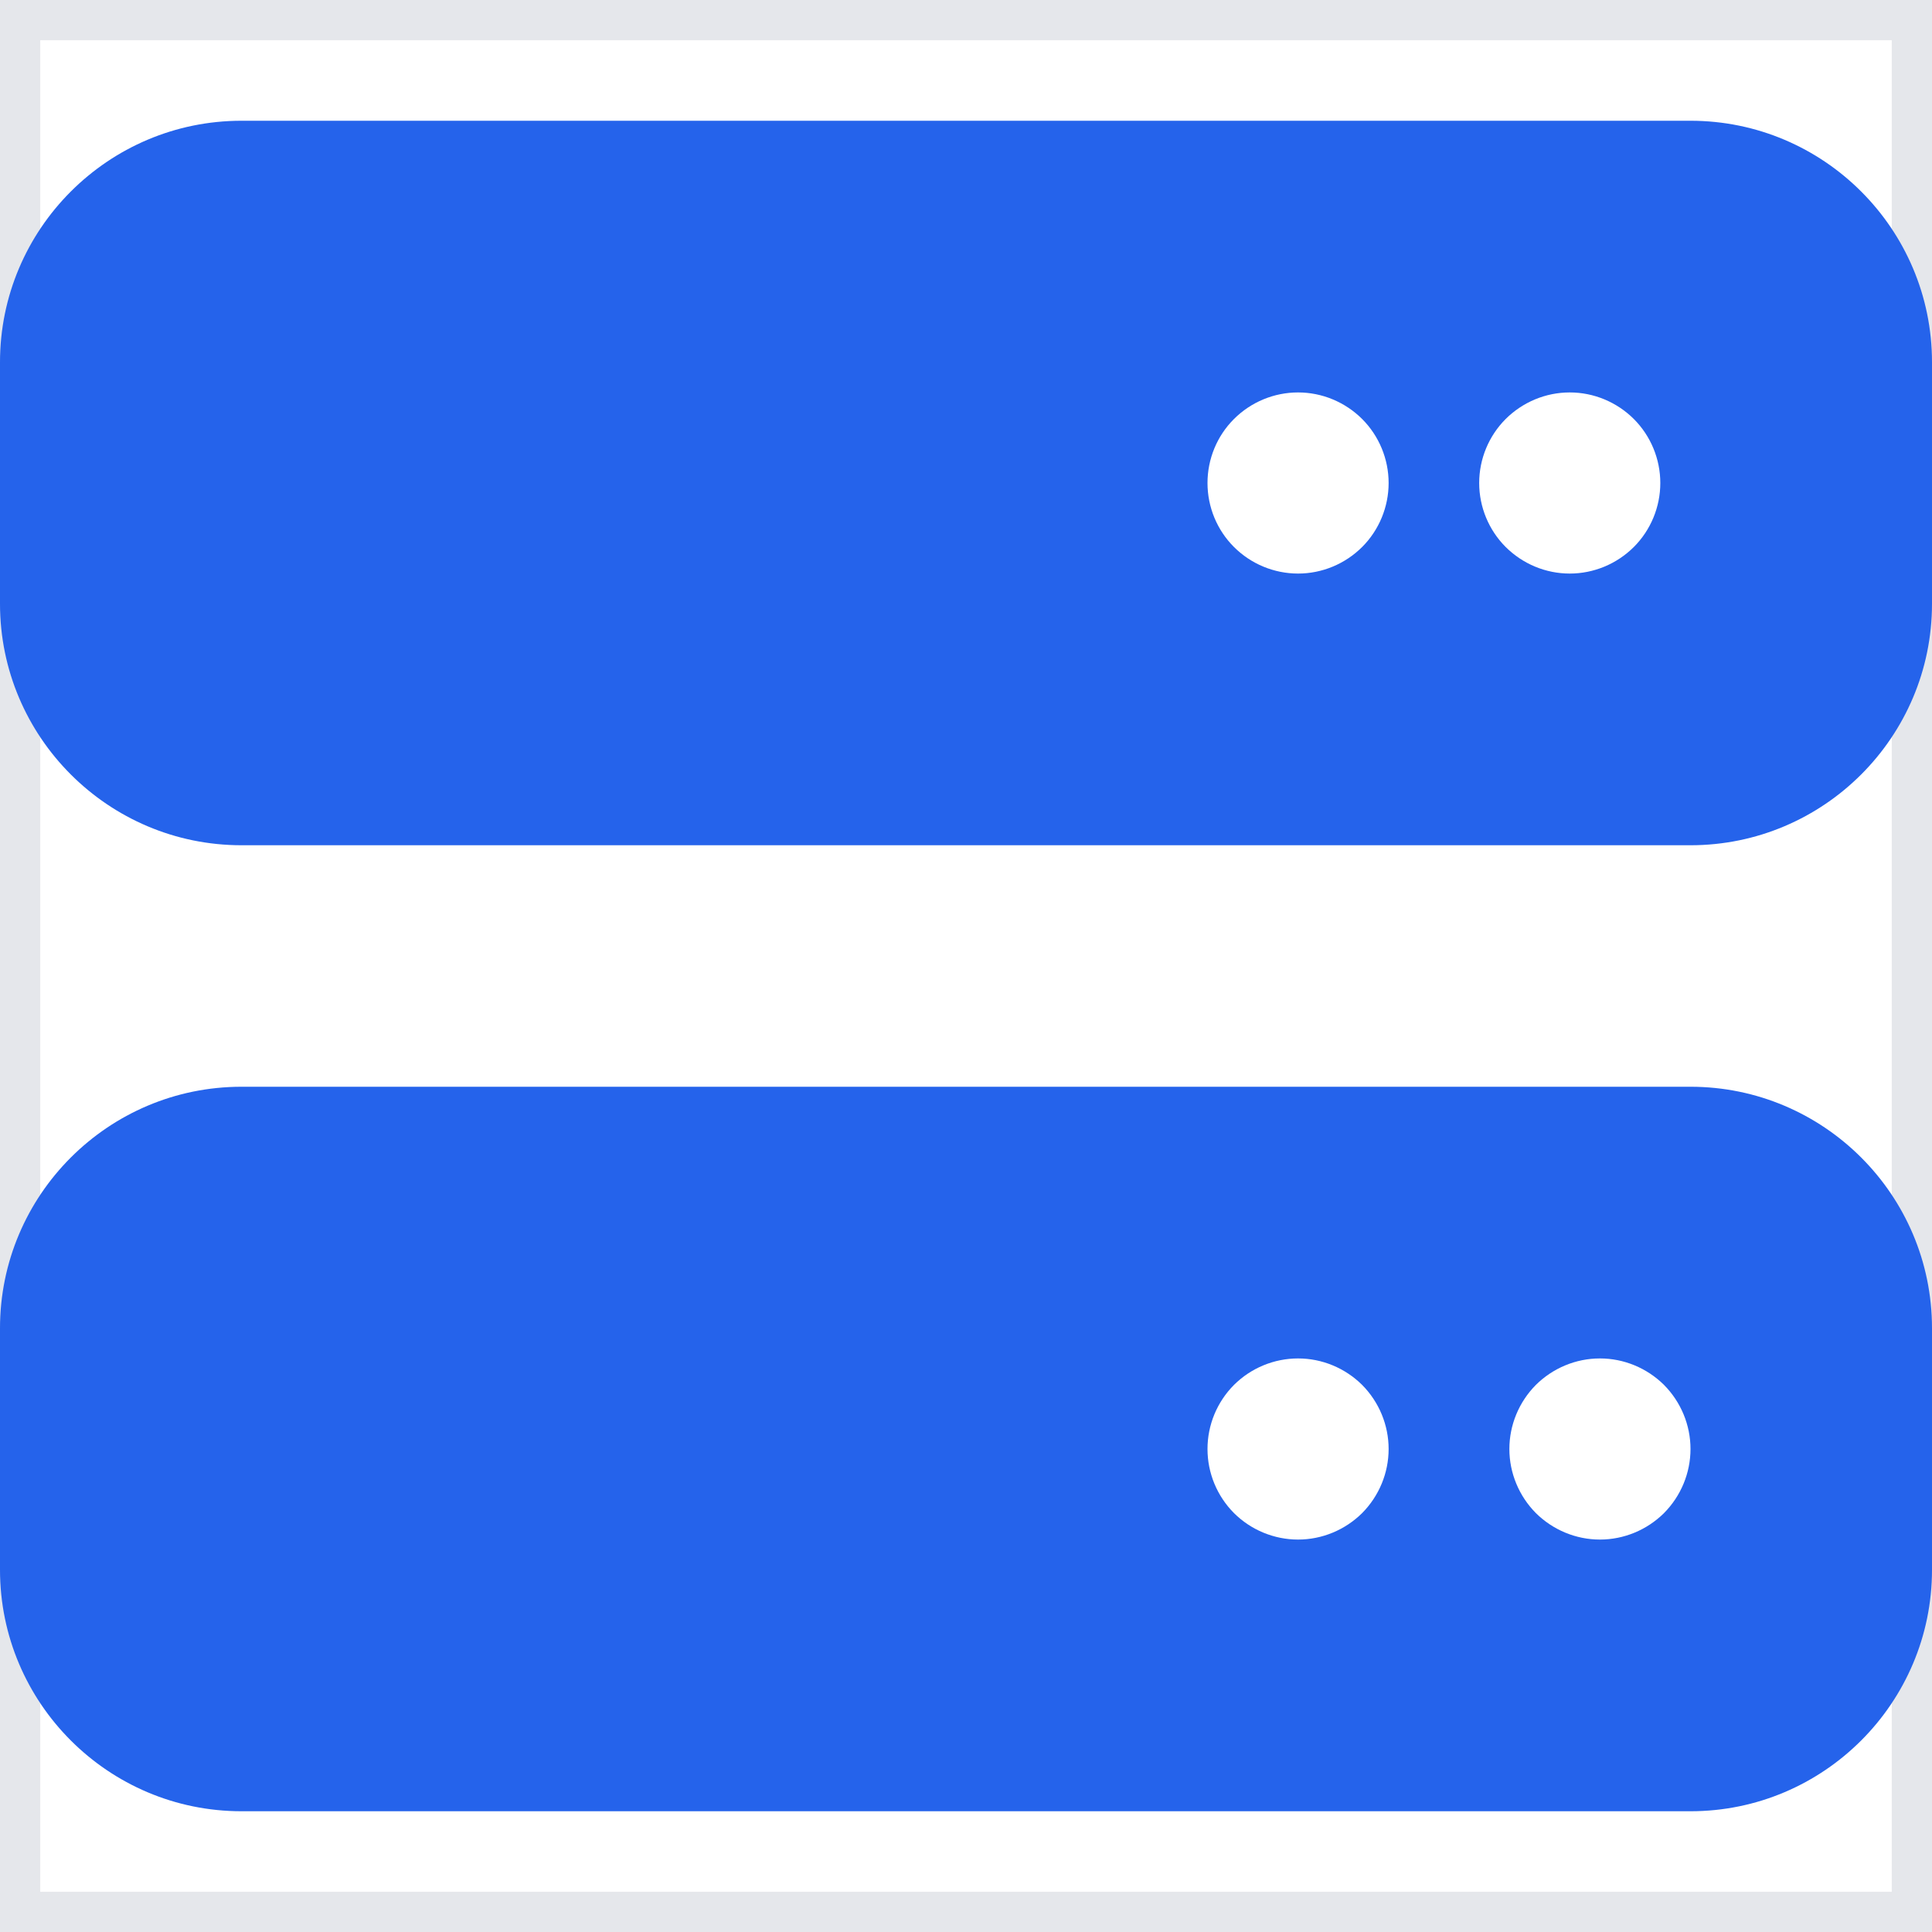 <svg preserveAspectRatio="none" width="100%" height="100%" overflow="visible" style="display: block;" viewBox="0 0 24 24" fill="none" xmlns="http://www.w3.org/2000/svg">
<g id="Frame">
<path d="M24 24H0V0H24V24Z" stroke="#E5E7EB"/>
<path id="Vector" d="M3 1.5C1.345 1.5 0 2.845 0 4.5V7.5C0 9.155 1.345 10.5 3 10.5H21C22.655 10.5 24 9.155 24 7.5V4.5C24 2.845 22.655 1.5 21 1.5H3ZM16.125 4.875C16.423 4.875 16.709 4.994 16.921 5.205C17.131 5.415 17.25 5.702 17.25 6C17.25 6.298 17.131 6.585 16.921 6.795C16.709 7.006 16.423 7.125 16.125 7.125C15.827 7.125 15.54 7.006 15.329 6.795C15.118 6.585 15 6.298 15 6C15 5.702 15.118 5.415 15.329 5.205C15.54 4.994 15.827 4.875 16.125 4.875ZM18.375 6C18.375 5.702 18.494 5.415 18.704 5.205C18.916 4.994 19.202 4.875 19.5 4.875C19.798 4.875 20.084 4.994 20.296 5.205C20.506 5.415 20.625 5.702 20.625 6C20.625 6.298 20.506 6.585 20.296 6.795C20.084 7.006 19.798 7.125 19.5 7.125C19.202 7.125 18.916 7.006 18.704 6.795C18.494 6.585 18.375 6.298 18.375 6ZM3 13.5C1.345 13.5 0 14.845 0 16.5V19.5C0 21.155 1.345 22.5 3 22.5H21C22.655 22.5 24 21.155 24 19.5V16.5C24 14.845 22.655 13.5 21 13.5H3ZM16.125 16.875C16.423 16.875 16.709 16.994 16.921 17.204C17.131 17.416 17.25 17.702 17.25 18C17.25 18.298 17.131 18.584 16.921 18.796C16.709 19.006 16.423 19.125 16.125 19.125C15.827 19.125 15.54 19.006 15.329 18.796C15.118 18.584 15 18.298 15 18C15 17.702 15.118 17.416 15.329 17.204C15.54 16.994 15.827 16.875 16.125 16.875ZM18.75 18C18.75 17.702 18.869 17.416 19.079 17.204C19.291 16.994 19.577 16.875 19.875 16.875C20.173 16.875 20.459 16.994 20.671 17.204C20.881 17.416 21 17.702 21 18C21 18.298 20.881 18.584 20.671 18.796C20.459 19.006 20.173 19.125 19.875 19.125C19.577 19.125 19.291 19.006 19.079 18.796C18.869 18.584 18.75 18.298 18.75 18Z" fill="#2563EB"/>
</g>
</svg>
